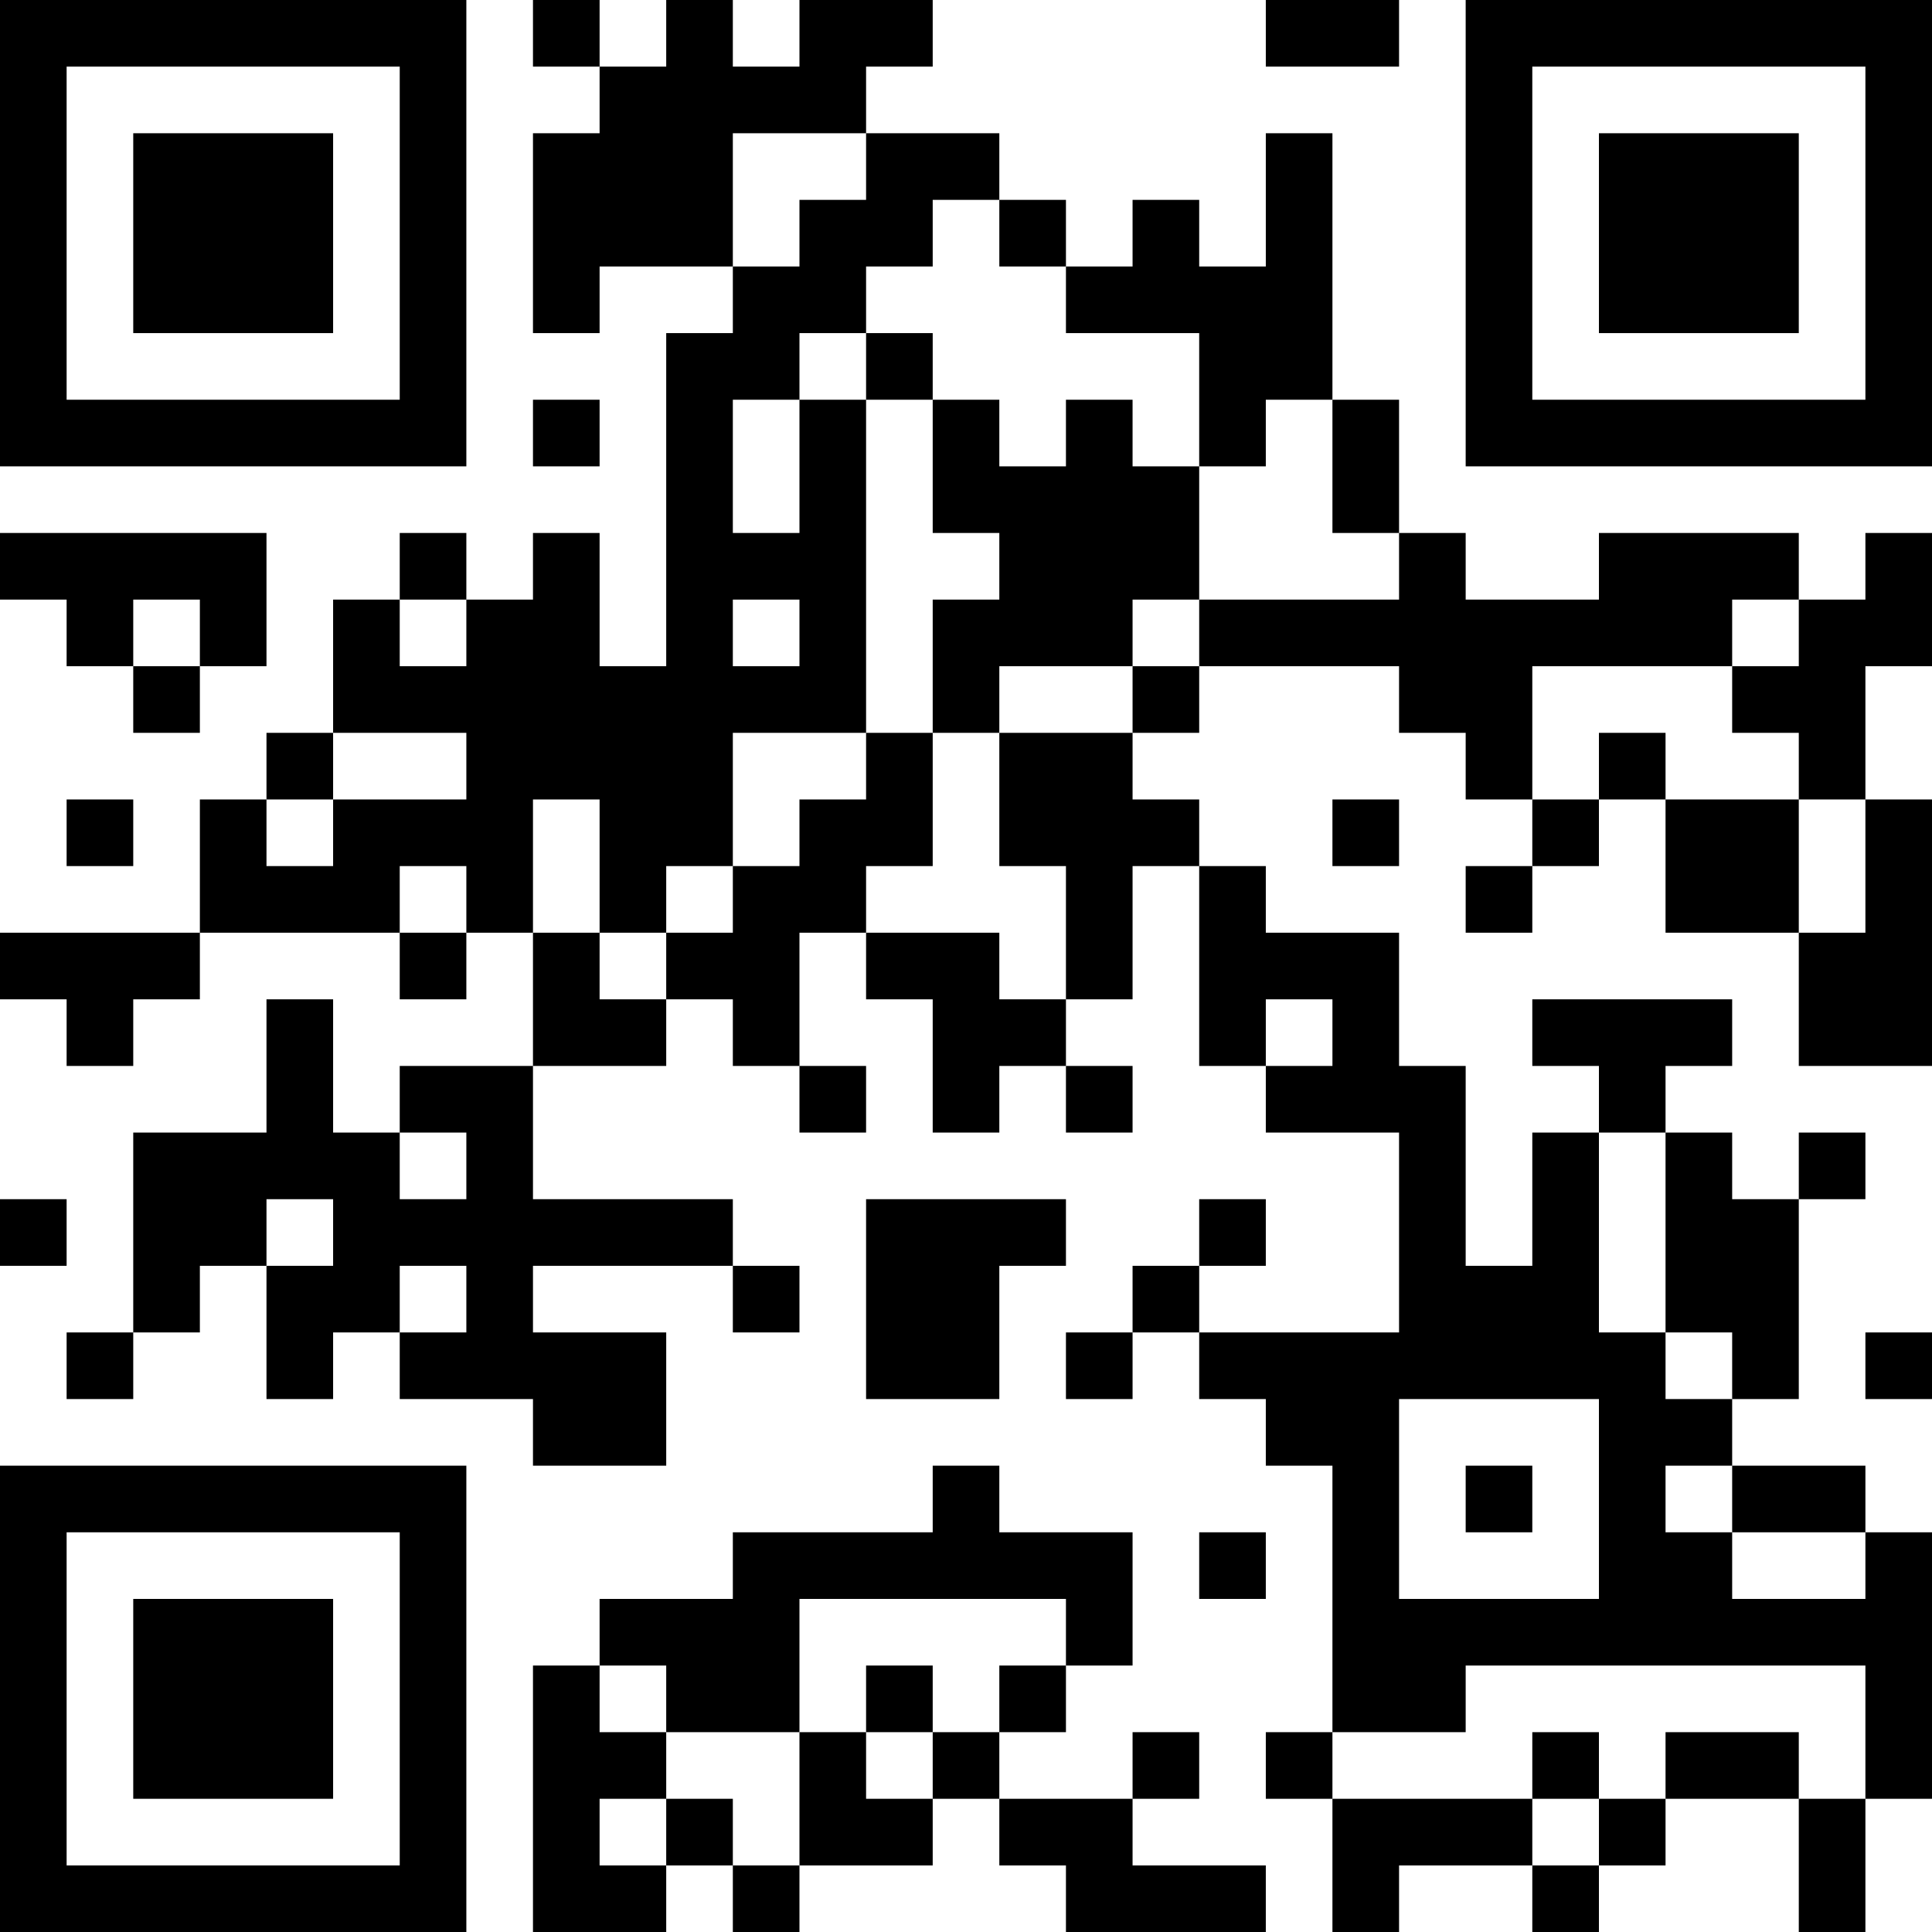 <?xml version="1.0" encoding="UTF-8"?>
<svg xmlns="http://www.w3.org/2000/svg" version="1.1" width="300" height="300" viewBox="0 0 300 300"><rect x="0" y="0" width="300" height="300" fill="#ffffff"/><g transform="scale(10.345)"><g transform="translate(0,0)"><path fill-rule="evenodd" d="M8 0L8 1L9 1L9 2L8 2L8 5L9 5L9 4L11 4L11 5L10 5L10 10L9 10L9 8L8 8L8 9L7 9L7 8L6 8L6 9L5 9L5 11L4 11L4 12L3 12L3 14L0 14L0 15L1 15L1 16L2 16L2 15L3 15L3 14L6 14L6 15L7 15L7 14L8 14L8 16L6 16L6 17L5 17L5 15L4 15L4 17L2 17L2 20L1 20L1 21L2 21L2 20L3 20L3 19L4 19L4 21L5 21L5 20L6 20L6 21L8 21L8 22L10 22L10 20L8 20L8 19L11 19L11 20L12 20L12 19L11 19L11 18L8 18L8 16L10 16L10 15L11 15L11 16L12 16L12 17L13 17L13 16L12 16L12 14L13 14L13 15L14 15L14 17L15 17L15 16L16 16L16 17L17 17L17 16L16 16L16 15L17 15L17 13L18 13L18 16L19 16L19 17L21 17L21 20L18 20L18 19L19 19L19 18L18 18L18 19L17 19L17 20L16 20L16 21L17 21L17 20L18 20L18 21L19 21L19 22L20 22L20 26L19 26L19 27L20 27L20 29L21 29L21 28L23 28L23 29L24 29L24 28L25 28L25 27L27 27L27 29L28 29L28 27L29 27L29 23L28 23L28 22L26 22L26 21L27 21L27 18L28 18L28 17L27 17L27 18L26 18L26 17L25 17L25 16L26 16L26 15L23 15L23 16L24 16L24 17L23 17L23 19L22 19L22 16L21 16L21 14L19 14L19 13L18 13L18 12L17 12L17 11L18 11L18 10L21 10L21 11L22 11L22 12L23 12L23 13L22 13L22 14L23 14L23 13L24 13L24 12L25 12L25 14L27 14L27 16L29 16L29 12L28 12L28 10L29 10L29 8L28 8L28 9L27 9L27 8L24 8L24 9L22 9L22 8L21 8L21 6L20 6L20 2L19 2L19 4L18 4L18 3L17 3L17 4L16 4L16 3L15 3L15 2L13 2L13 1L14 1L14 0L12 0L12 1L11 1L11 0L10 0L10 1L9 1L9 0ZM19 0L19 1L21 1L21 0ZM11 2L11 4L12 4L12 3L13 3L13 2ZM14 3L14 4L13 4L13 5L12 5L12 6L11 6L11 8L12 8L12 6L13 6L13 11L11 11L11 13L10 13L10 14L9 14L9 12L8 12L8 14L9 14L9 15L10 15L10 14L11 14L11 13L12 13L12 12L13 12L13 11L14 11L14 13L13 13L13 14L15 14L15 15L16 15L16 13L15 13L15 11L17 11L17 10L18 10L18 9L21 9L21 8L20 8L20 6L19 6L19 7L18 7L18 5L16 5L16 4L15 4L15 3ZM13 5L13 6L14 6L14 8L15 8L15 9L14 9L14 11L15 11L15 10L17 10L17 9L18 9L18 7L17 7L17 6L16 6L16 7L15 7L15 6L14 6L14 5ZM8 6L8 7L9 7L9 6ZM0 8L0 9L1 9L1 10L2 10L2 11L3 11L3 10L4 10L4 8ZM2 9L2 10L3 10L3 9ZM6 9L6 10L7 10L7 9ZM11 9L11 10L12 10L12 9ZM26 9L26 10L23 10L23 12L24 12L24 11L25 11L25 12L27 12L27 14L28 14L28 12L27 12L27 11L26 11L26 10L27 10L27 9ZM5 11L5 12L4 12L4 13L5 13L5 12L7 12L7 11ZM1 12L1 13L2 13L2 12ZM20 12L20 13L21 13L21 12ZM6 13L6 14L7 14L7 13ZM19 15L19 16L20 16L20 15ZM6 17L6 18L7 18L7 17ZM24 17L24 20L25 20L25 21L26 21L26 20L25 20L25 17ZM0 18L0 19L1 19L1 18ZM4 18L4 19L5 19L5 18ZM13 18L13 21L15 21L15 19L16 19L16 18ZM6 19L6 20L7 20L7 19ZM28 20L28 21L29 21L29 20ZM21 21L21 24L24 24L24 21ZM14 22L14 23L11 23L11 24L9 24L9 25L8 25L8 29L10 29L10 28L11 28L11 29L12 29L12 28L14 28L14 27L15 27L15 28L16 28L16 29L19 29L19 28L17 28L17 27L18 27L18 26L17 26L17 27L15 27L15 26L16 26L16 25L17 25L17 23L15 23L15 22ZM22 22L22 23L23 23L23 22ZM25 22L25 23L26 23L26 24L28 24L28 23L26 23L26 22ZM18 23L18 24L19 24L19 23ZM12 24L12 26L10 26L10 25L9 25L9 26L10 26L10 27L9 27L9 28L10 28L10 27L11 27L11 28L12 28L12 26L13 26L13 27L14 27L14 26L15 26L15 25L16 25L16 24ZM13 25L13 26L14 26L14 25ZM22 25L22 26L20 26L20 27L23 27L23 28L24 28L24 27L25 27L25 26L27 26L27 27L28 27L28 25ZM23 26L23 27L24 27L24 26ZM0 0L0 7L7 7L7 0ZM1 1L1 6L6 6L6 1ZM2 2L2 5L5 5L5 2ZM22 0L22 7L29 7L29 0ZM23 1L23 6L28 6L28 1ZM24 2L24 5L27 5L27 2ZM0 22L0 29L7 29L7 22ZM1 23L1 28L6 28L6 23ZM2 24L2 27L5 27L5 24Z" fill="#000000"/></g></g></svg>
